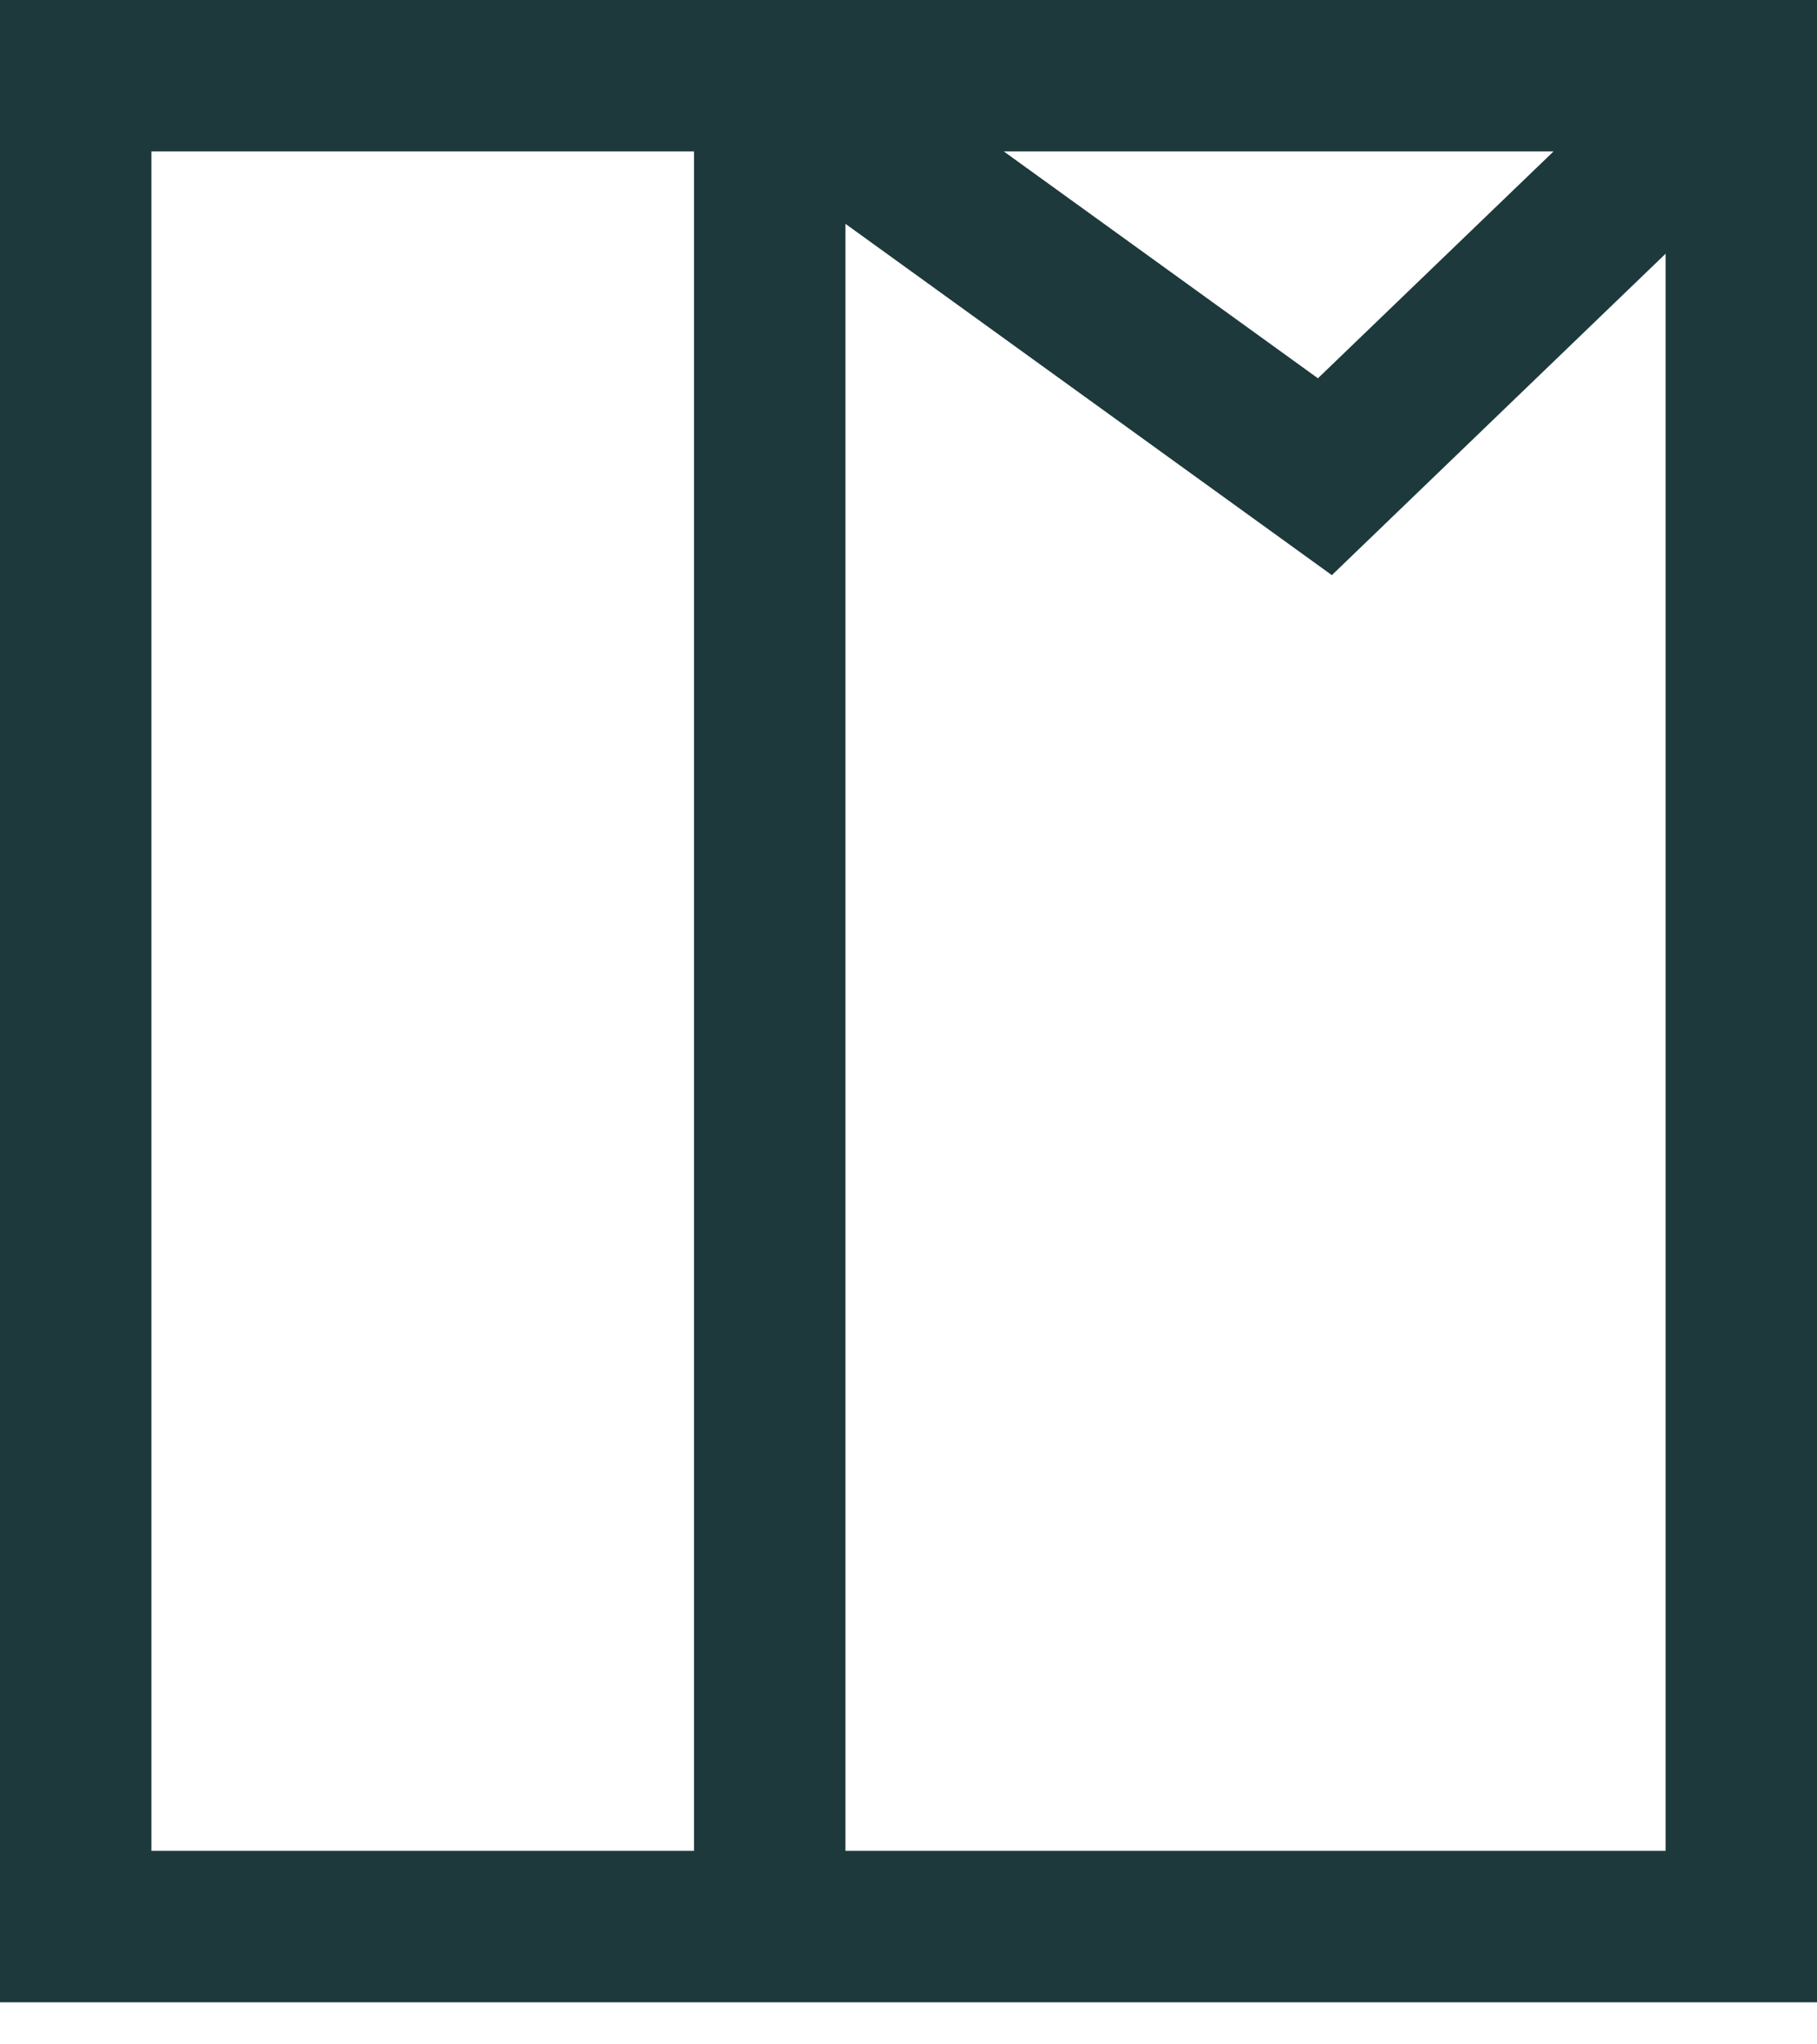<svg width="24" height="27" viewBox="0 0 24 27" fill="none" xmlns="http://www.w3.org/2000/svg">
<path fill-rule="evenodd" clip-rule="evenodd" d="M0 0H24V26.444H0V0ZM2 2V24.444H9.167V2H2ZM11.167 2.956V24.444H22V3.351L17.592 7.596L11.167 2.956ZM20.52 2H13.259L17.408 4.996L20.52 2Z" fill="#1D393C"/>
</svg>
